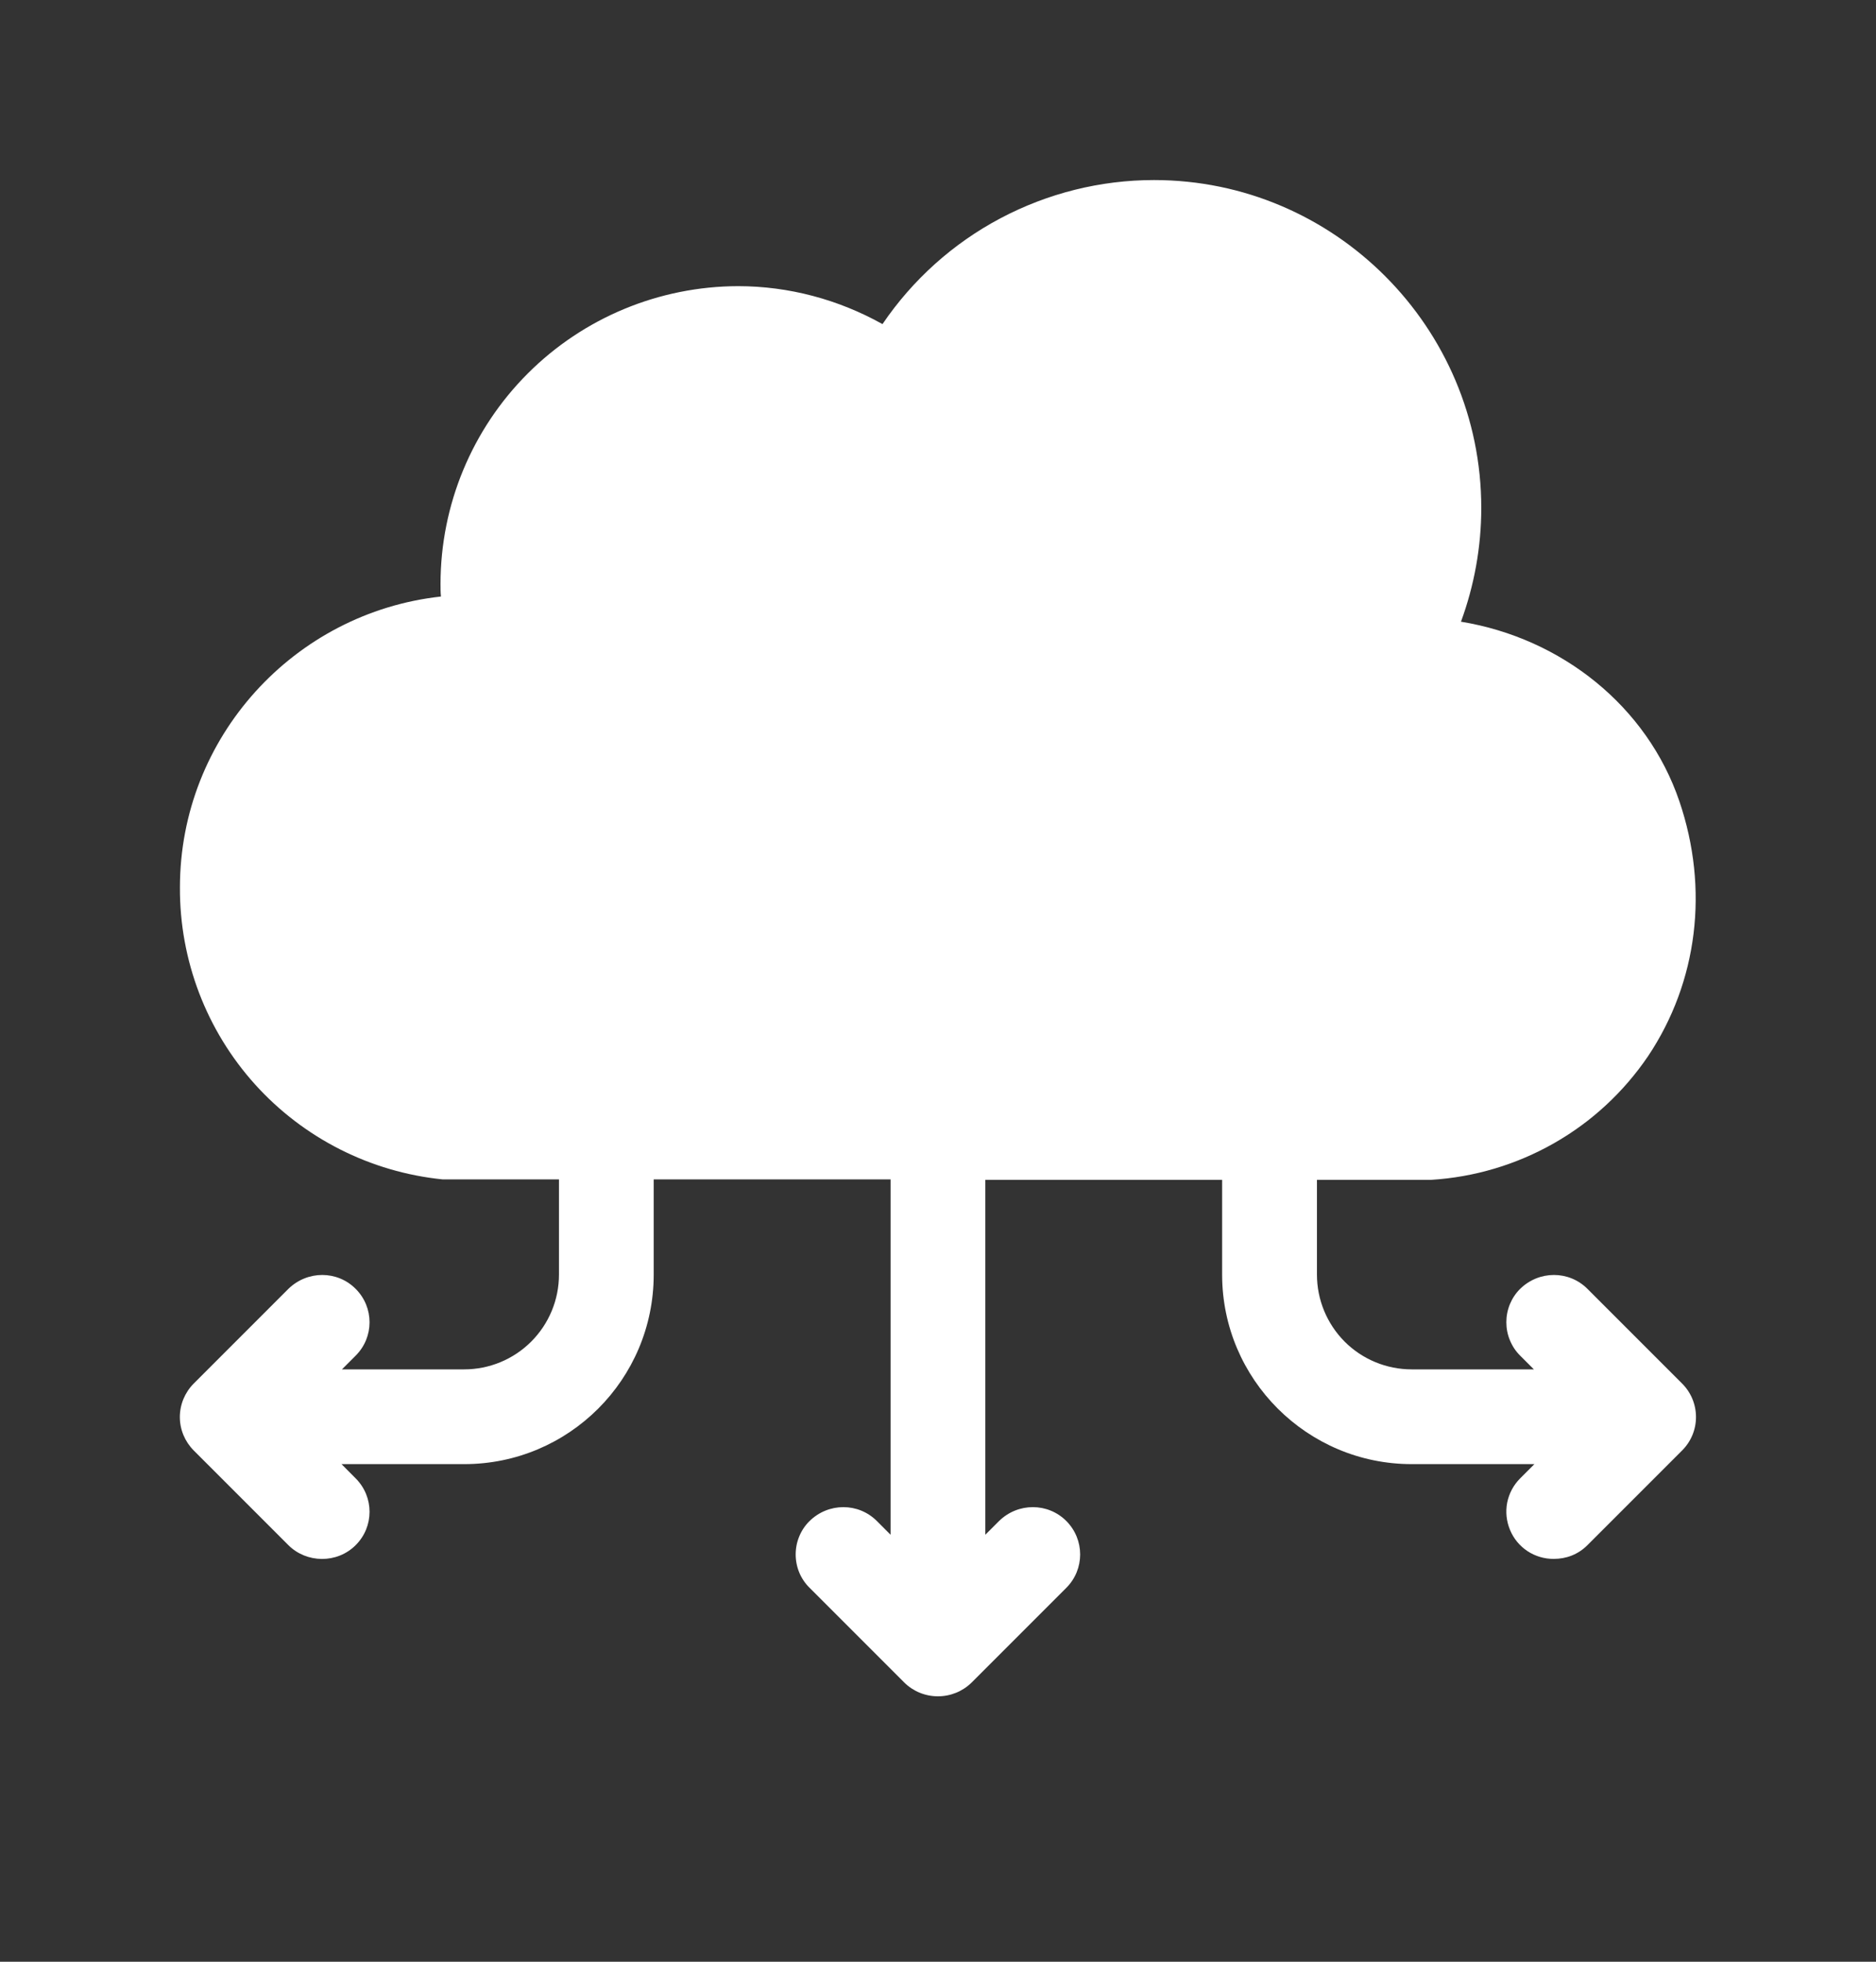 <svg width="22" height="23" viewBox="0 0 22 23" fill="none" xmlns="http://www.w3.org/2000/svg">
<rect x="0" y="0" width="22" height="23" fill="#333333" stroke="none"/>
<path d="M19.727 17.005L18.616 18.116C18.505 18.227 18.366 18.277 18.221 18.277C18.112 18.278 18.004 18.246 17.913 18.186C17.821 18.125 17.75 18.039 17.708 17.937C17.666 17.836 17.654 17.725 17.675 17.617C17.697 17.509 17.749 17.411 17.827 17.333L17.994 17.166H16.555C15.332 17.166 14.332 16.172 14.332 14.944V13.833H11.555V17.994L11.716 17.833C11.938 17.616 12.288 17.616 12.505 17.833C12.721 18.05 12.721 18.4 12.505 18.616L11.394 19.727C11.288 19.831 11.147 19.888 10.999 19.888C10.852 19.888 10.71 19.831 10.605 19.727L9.494 18.616C9.442 18.565 9.401 18.504 9.373 18.437C9.345 18.369 9.331 18.297 9.331 18.225C9.331 18.152 9.345 18.08 9.373 18.013C9.401 17.945 9.442 17.884 9.494 17.833C9.716 17.616 10.066 17.616 10.283 17.833L10.444 17.994V13.828H7.666V14.944C7.666 16.172 6.671 17.166 5.444 17.166H4.005L4.171 17.333C4.388 17.55 4.388 17.9 4.171 18.116C3.952 18.335 3.594 18.328 3.382 18.116L2.271 17.005C2.168 16.901 2.109 16.761 2.109 16.614C2.109 16.467 2.168 16.326 2.271 16.222L3.382 15.111C3.605 14.894 3.955 14.894 4.171 15.111C4.388 15.328 4.388 15.678 4.171 15.894L4.01 16.055H5.444C5.738 16.055 6.021 15.938 6.229 15.73C6.438 15.521 6.555 15.239 6.555 14.944V13.828H5.194C4.346 13.743 3.56 13.345 2.99 12.713C2.42 12.08 2.106 11.257 2.11 10.405C2.11 8.644 3.449 7.183 5.171 6.994C5.166 6.944 5.166 6.894 5.166 6.844C5.167 5.919 5.535 5.033 6.189 4.379C6.843 3.725 7.73 3.357 8.655 3.355C9.249 3.355 9.832 3.511 10.349 3.8C10.702 3.28 11.176 2.854 11.731 2.56C12.286 2.266 12.904 2.111 13.533 2.111C15.649 2.111 17.371 3.839 17.371 5.955C17.371 6.416 17.288 6.866 17.133 7.289C18.316 7.483 19.316 8.283 19.694 9.394C20.044 10.422 19.91 11.511 19.327 12.383C19.042 12.803 18.665 13.153 18.223 13.404C17.782 13.655 17.289 13.802 16.782 13.833H15.444V14.944C15.444 15.239 15.561 15.521 15.769 15.73C15.977 15.938 16.26 16.055 16.555 16.055H17.988L17.827 15.894C17.775 15.843 17.735 15.782 17.707 15.714C17.679 15.647 17.665 15.575 17.665 15.502C17.665 15.43 17.679 15.358 17.707 15.29C17.735 15.223 17.775 15.162 17.827 15.111C18.049 14.894 18.399 14.894 18.616 15.111L19.727 16.222C19.831 16.326 19.889 16.467 19.889 16.614C19.889 16.761 19.831 16.901 19.727 17.005Z" fill="white"/>
</svg>
